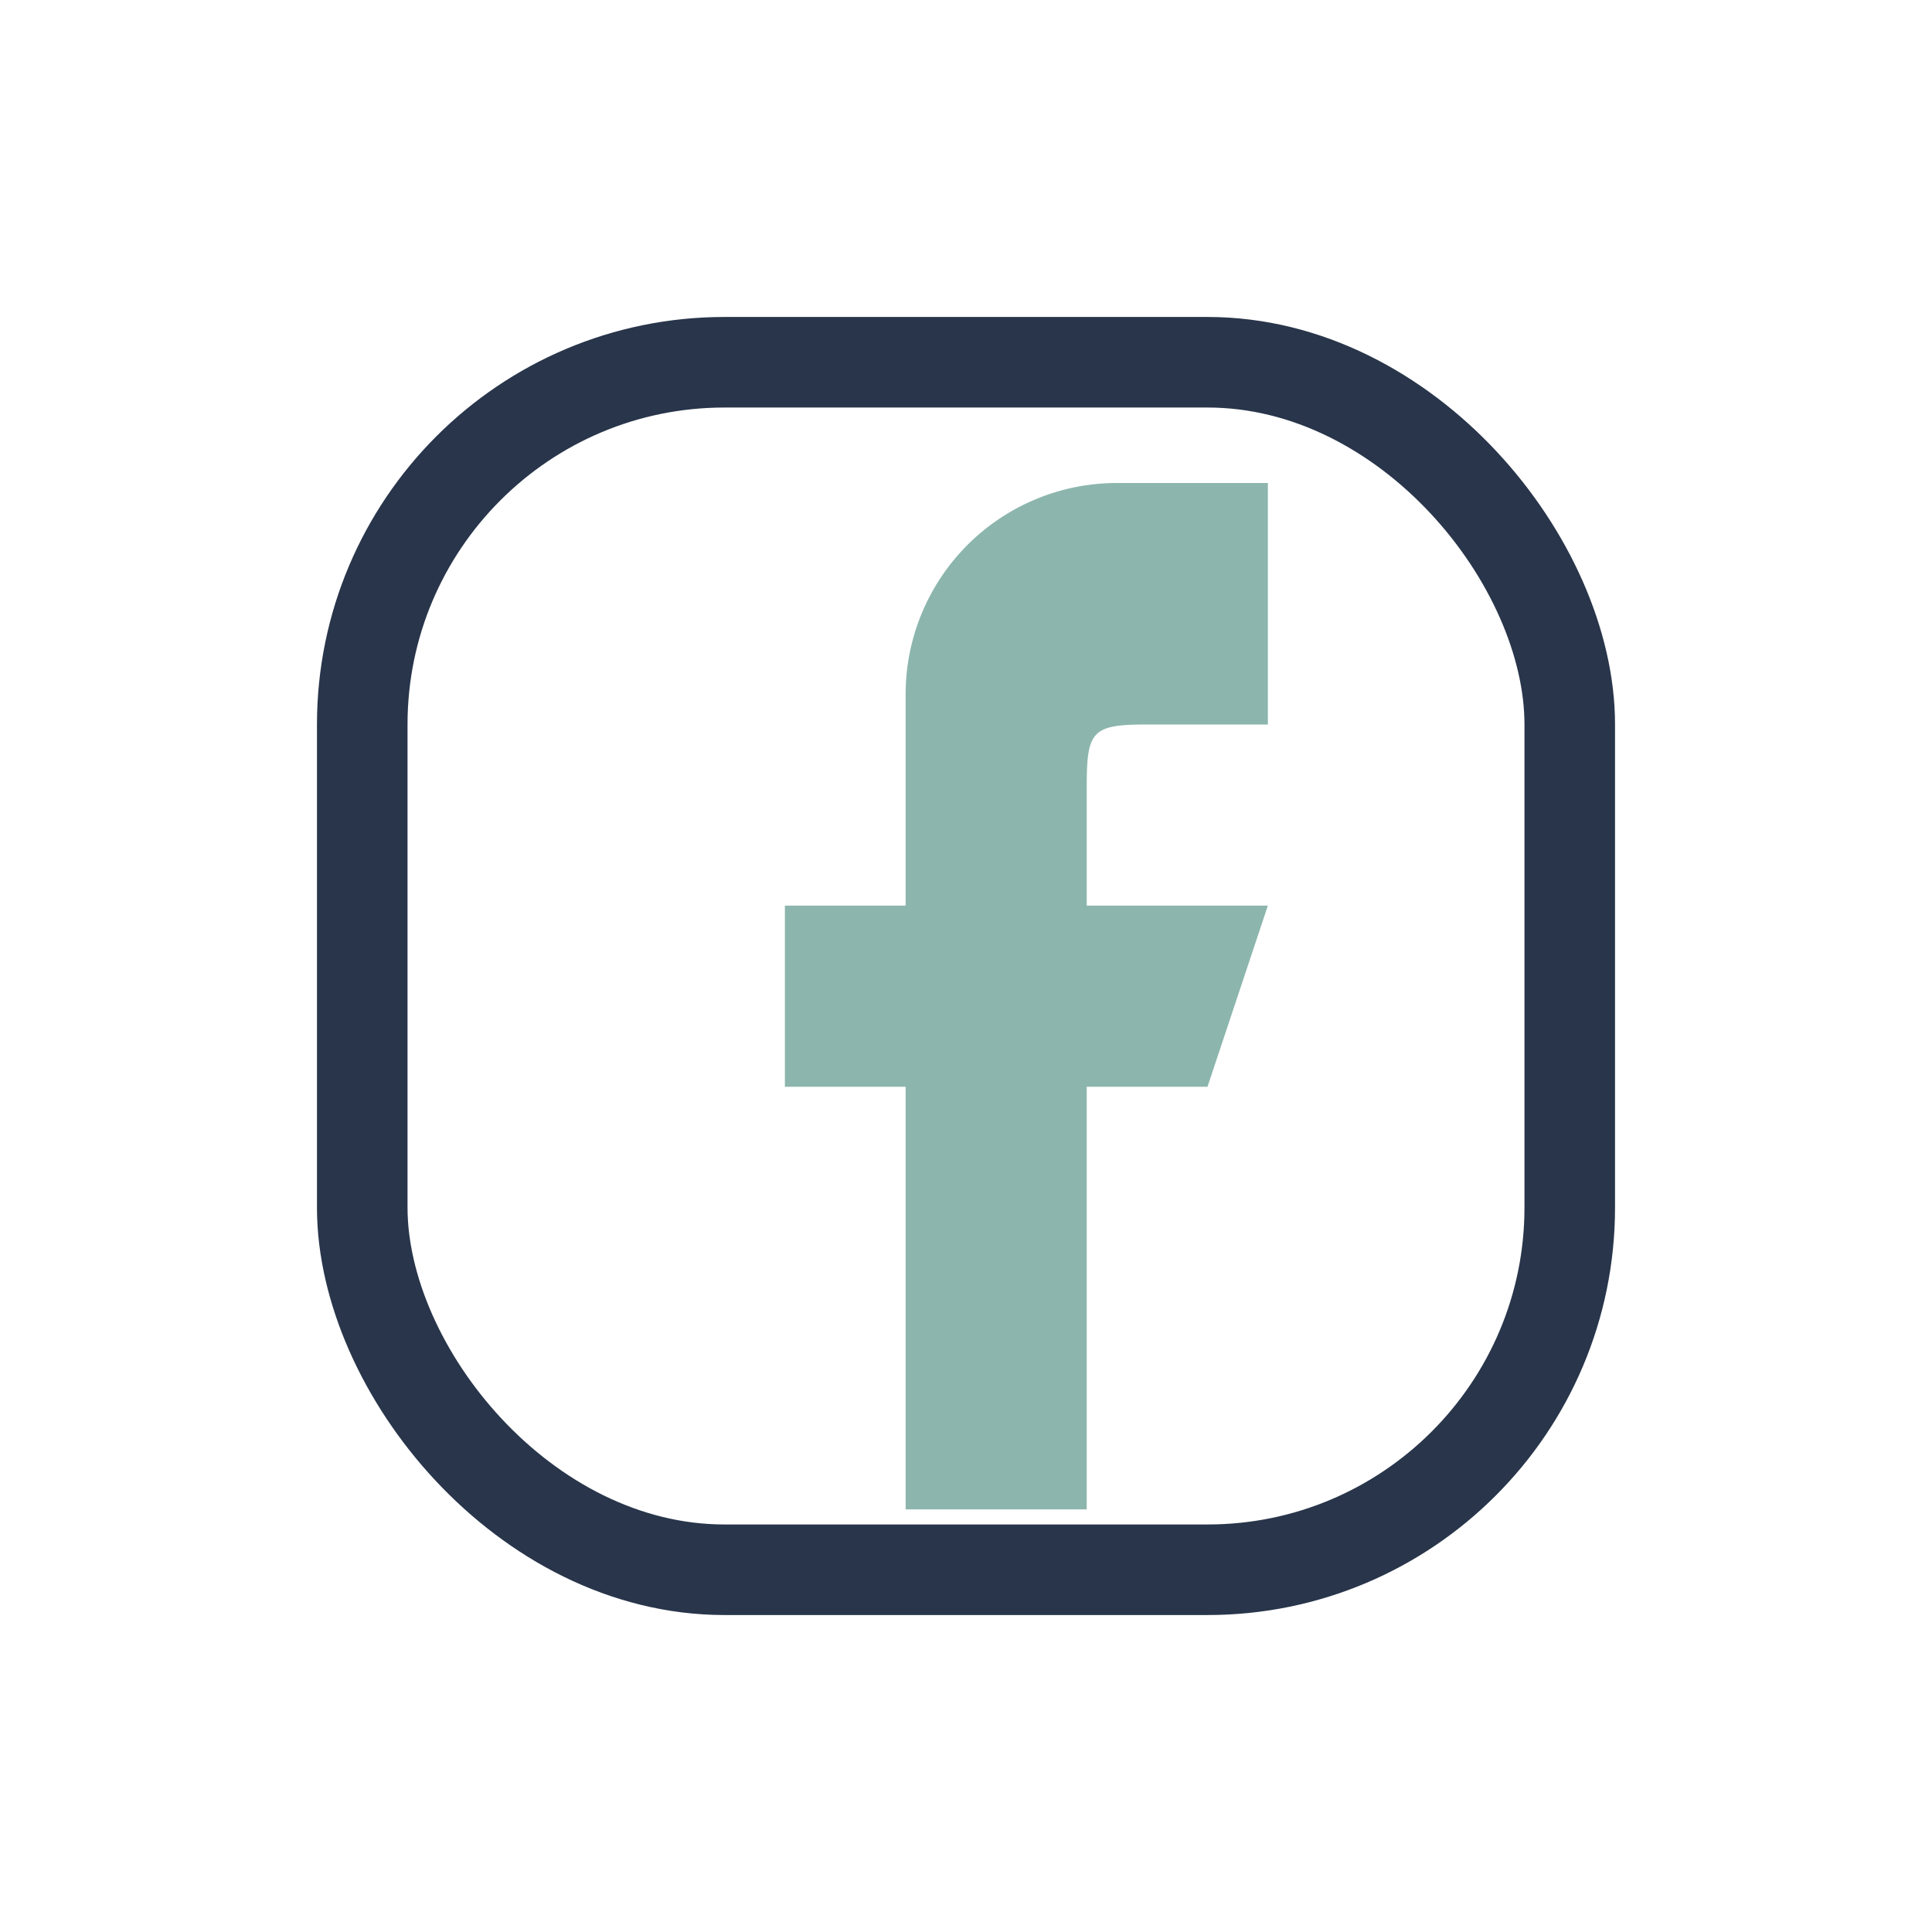<?xml version="1.0" encoding="UTF-8"?>
<svg xmlns="http://www.w3.org/2000/svg" width="32" height="32" viewBox="0 0 32 32"><rect x="6" y="6" width="20" height="20" rx="6" fill="none" stroke="#28354A" stroke-width="1.5"/><path d="M18 25v-7h2l1-3h-3v-2c0-.9.1-1 1-1h2V8h-2.5A3.5 3.5 0 0 0 15 11.5V15h-2v3h2v7z" fill="#8CB6AD"/></svg>